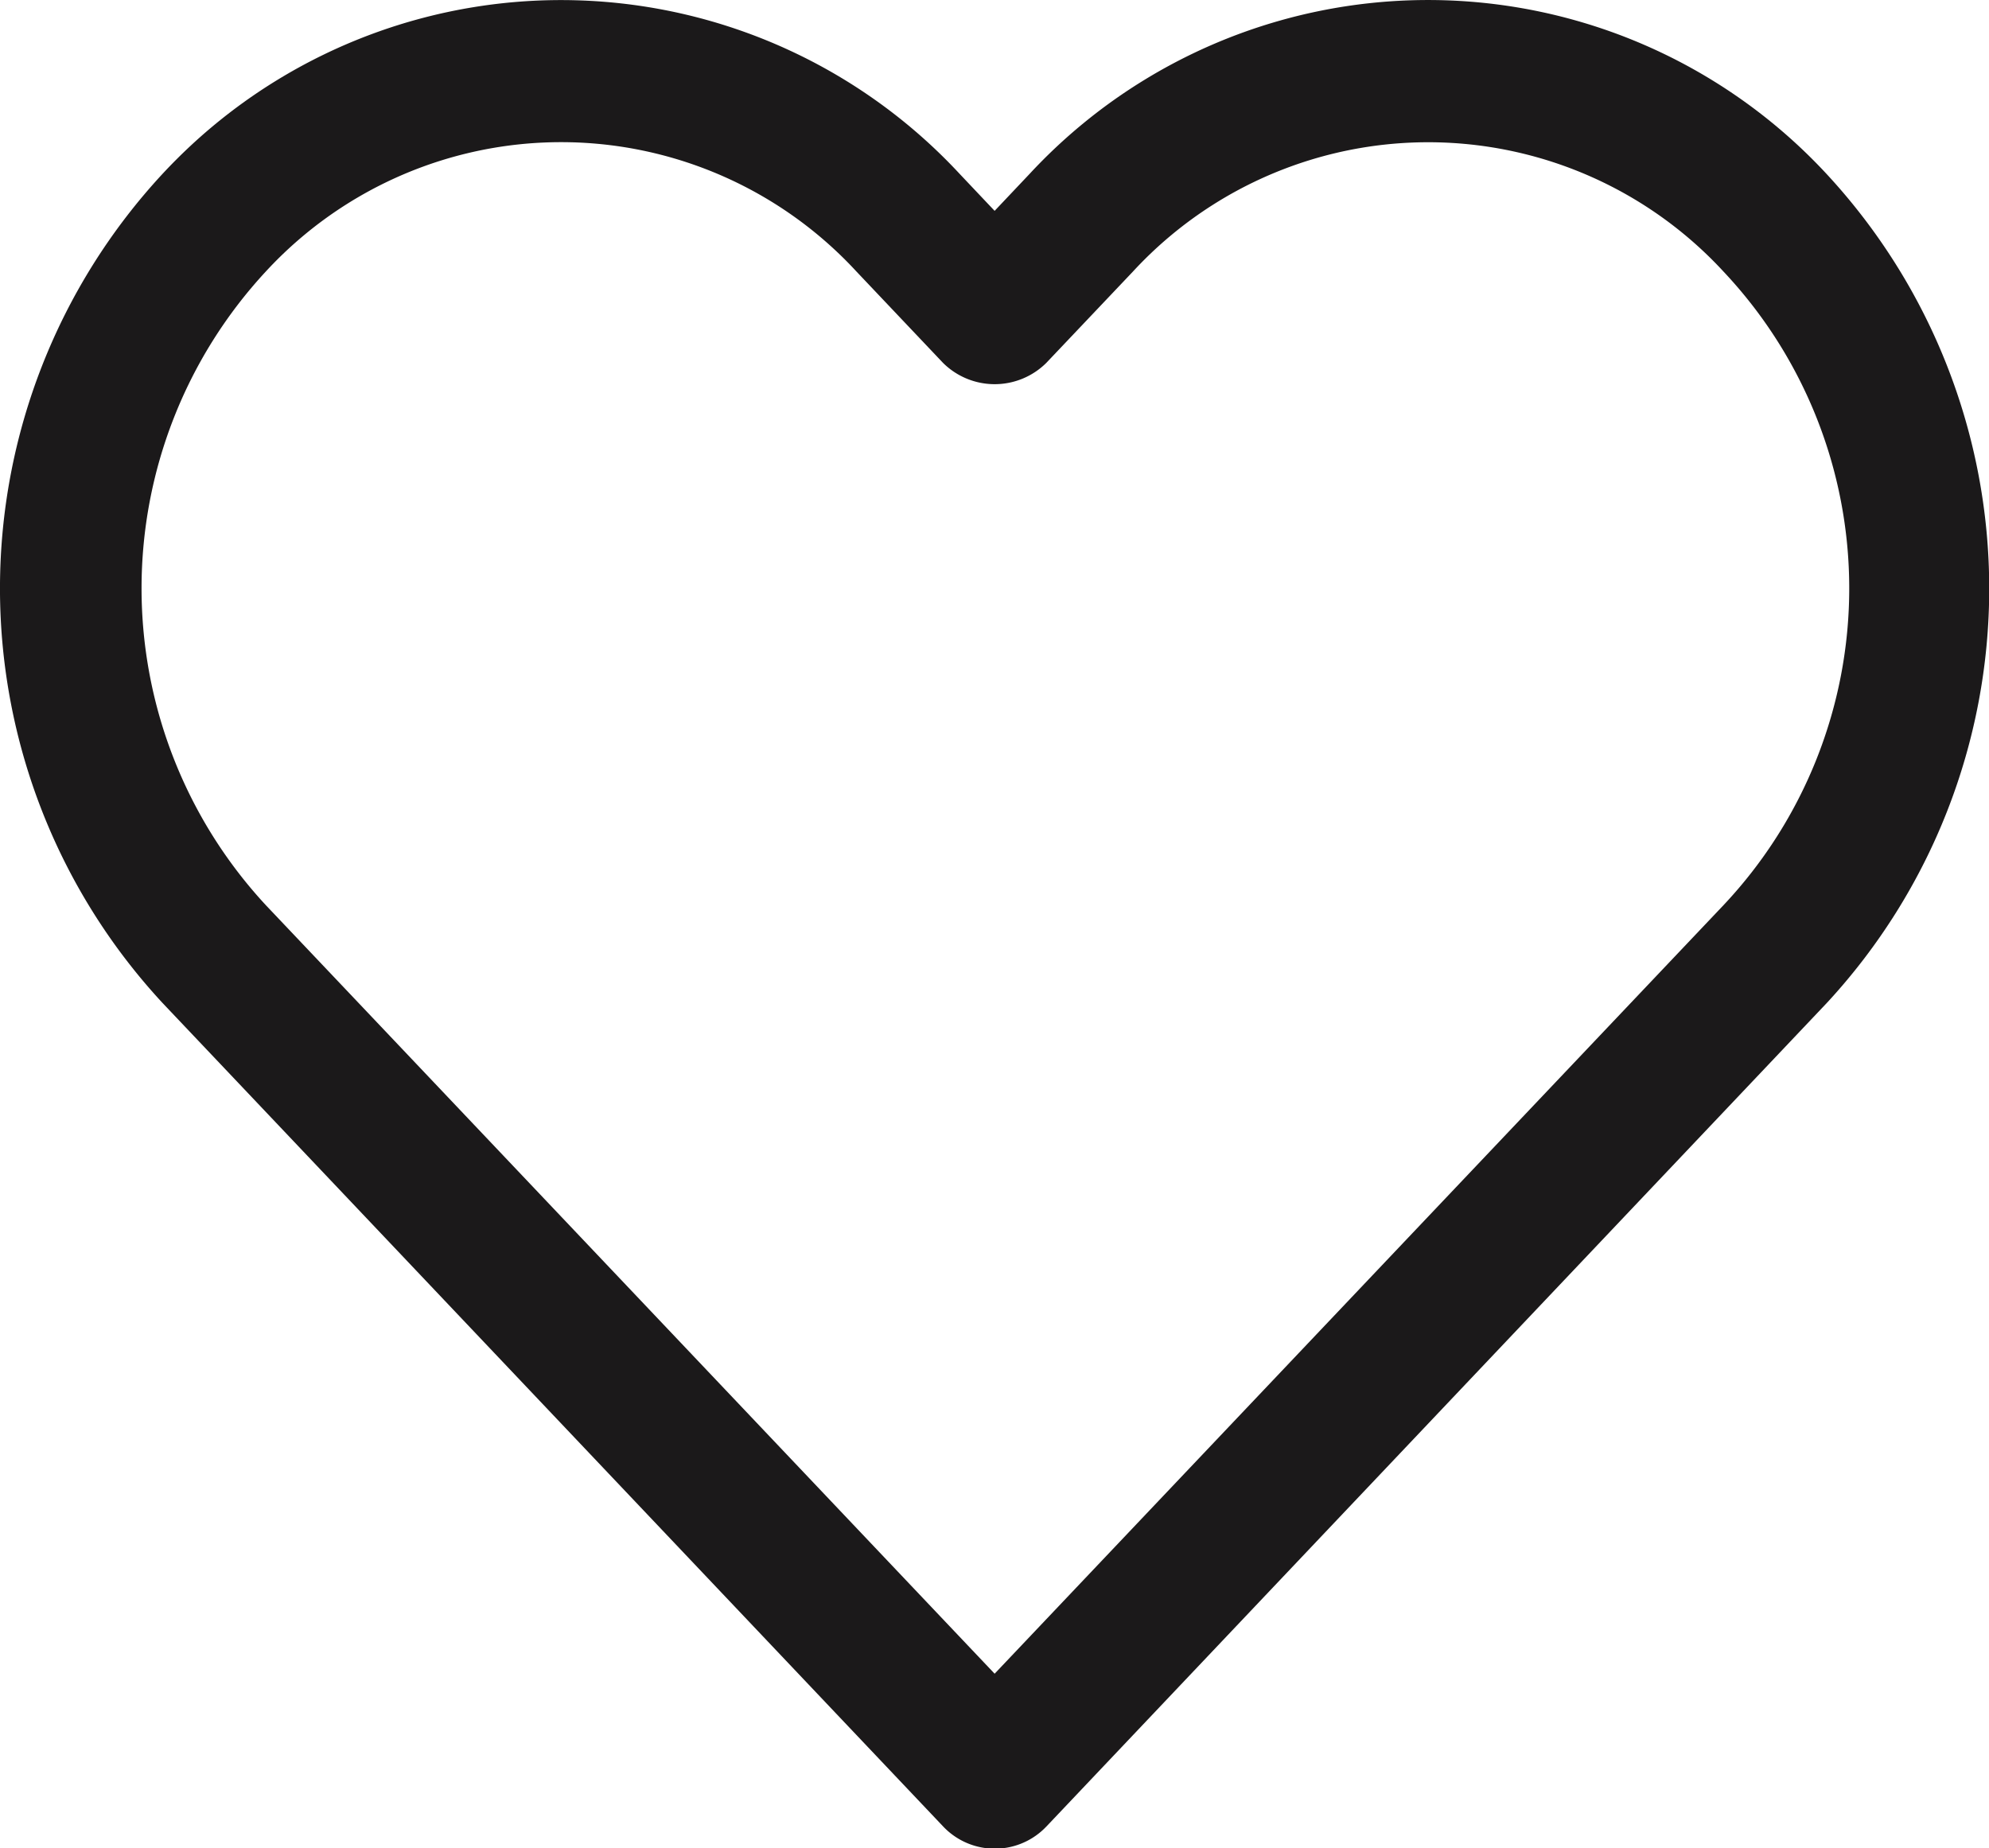 <svg xmlns="http://www.w3.org/2000/svg" width="23.675" height="22" viewBox="0 0 23.675 22"><path d="M21.739,18.964a6.469,6.469,0,0,0-9.482,0l-.418.442-.418-.442a6.474,6.474,0,0,0-9.149-.336q-.174.162-.336.336a7.261,7.261,0,0,0,0,9.873l9.289,9.8a.846.846,0,0,0,1.2.032l.032-.032,9.286-9.8A7.26,7.26,0,0,0,21.739,18.964Zm-1.224,8.707h0L11.839,36.82,3.164,27.671a5.548,5.548,0,0,1,0-7.543,4.782,4.782,0,0,1,6.758-.272q.141.13.272.272l1.031,1.088a.872.872,0,0,0,1.229,0l1.031-1.087a4.782,4.782,0,0,1,6.758-.272q.141.13.272.272A5.5,5.5,0,0,1,20.515,27.671Z" transform="translate(0 -16.896)" fill="#1b191a"/></svg>
